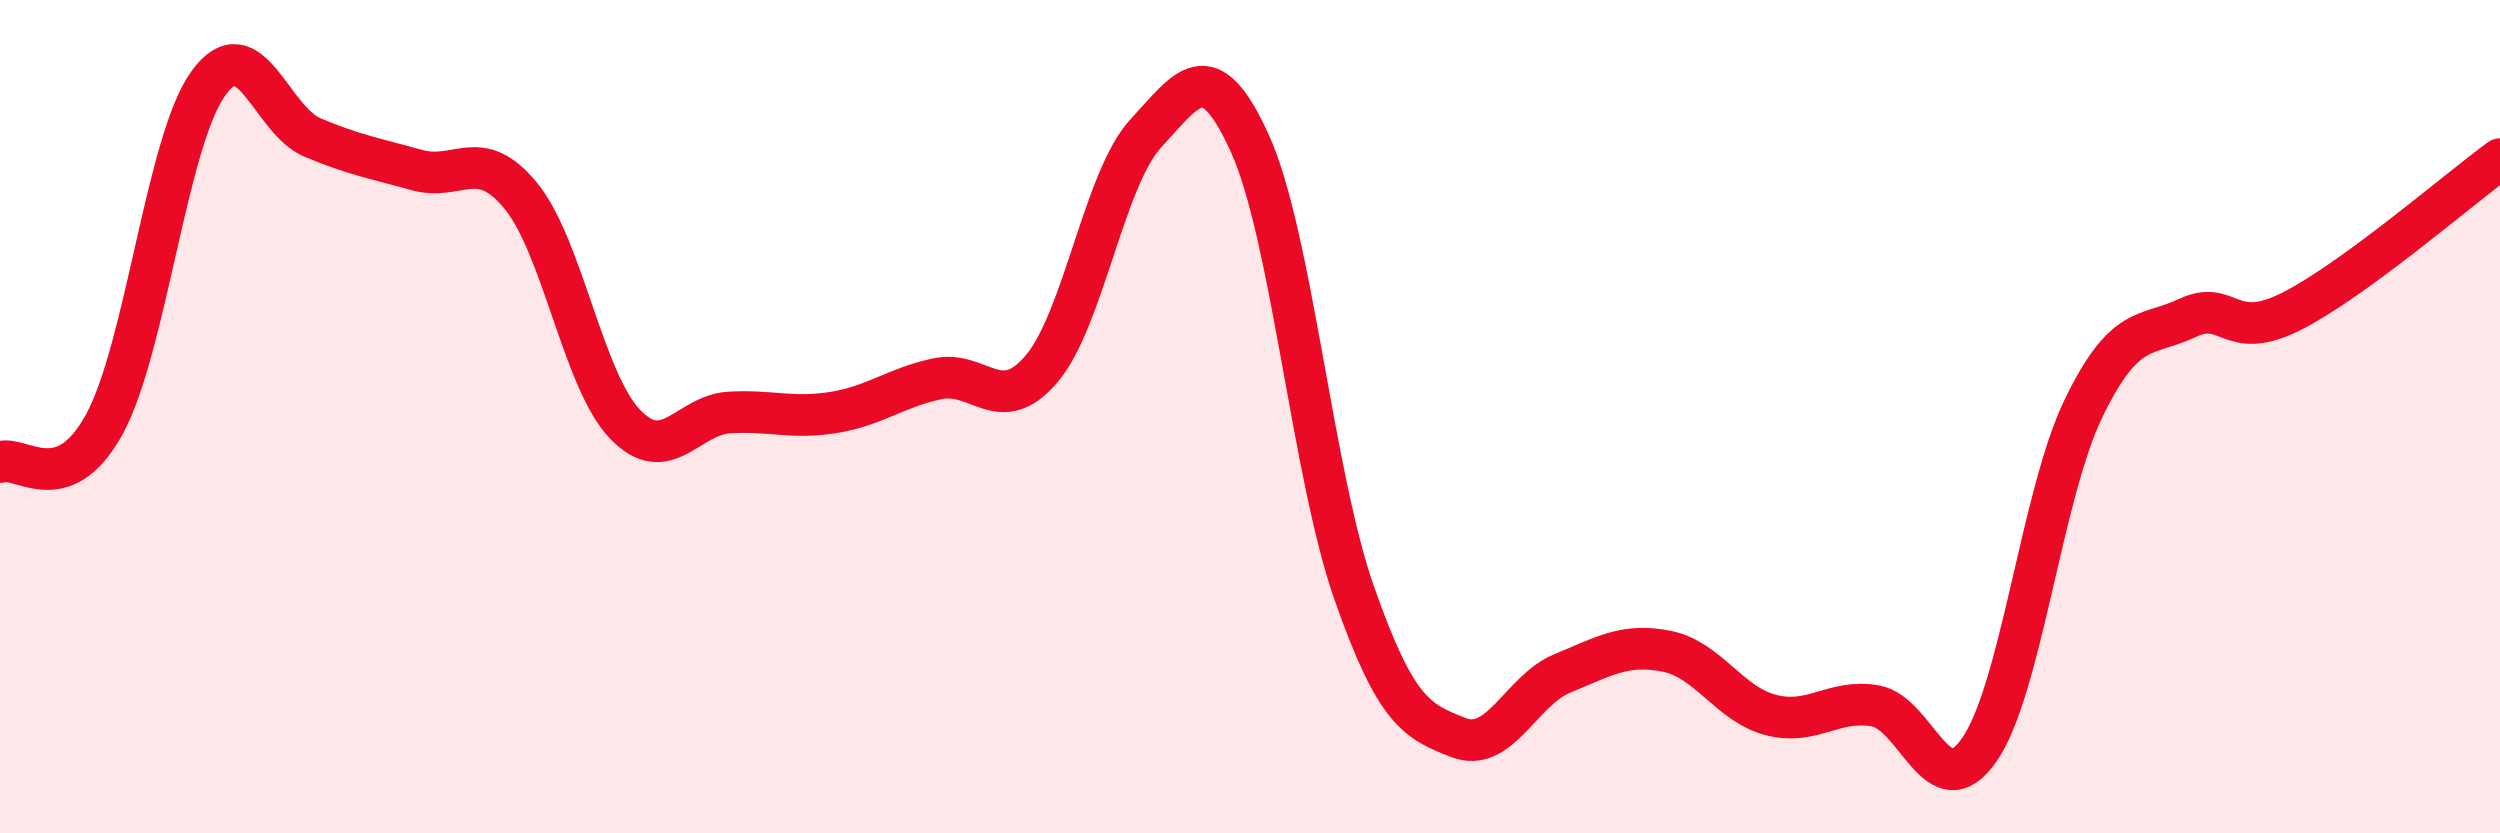 
    <svg width="60" height="20" viewBox="0 0 60 20" xmlns="http://www.w3.org/2000/svg">
      <path
        d="M 0,11.09 C 0.5,10.91 1.5,12.01 2.5,10.19 C 3.5,8.37 4,3.38 5,2 C 6,0.62 6.5,2.88 7.5,3.3 C 8.5,3.72 9,3.8 10,4.08 C 11,4.36 11.5,3.48 12.5,4.7 C 13.5,5.92 14,9.14 15,10.18 C 16,11.22 16.5,9.96 17.5,9.9 C 18.5,9.84 19,10.06 20,9.9 C 21,9.74 21.5,9.3 22.5,9.09 C 23.5,8.88 24,10.03 25,8.85 C 26,7.67 26.5,4.28 27.5,3.2 C 28.5,2.12 29,1.24 30,3.45 C 31,5.66 31.5,11.38 32.5,14.23 C 33.5,17.08 34,17.31 35,17.7 C 36,18.09 36.5,16.57 37.5,16.16 C 38.5,15.75 39,15.43 40,15.63 C 41,15.83 41.5,16.9 42.5,17.16 C 43.5,17.42 44,16.77 45,16.94 C 46,17.11 46.5,19.43 47.5,18 C 48.5,16.57 49,11.88 50,9.81 C 51,7.74 51.5,8.1 52.5,7.63 C 53.5,7.16 53.5,8.23 55,7.47 C 56.5,6.71 59,4.55 60,3.82L60 20L0 20Z"
        fill="#EB0A25"
        opacity="0.1"
        stroke-linecap="round"
        stroke-linejoin="round"
      />
      <path
        d="M 0,11.09 C 0.5,10.91 1.5,12.01 2.5,10.19 C 3.5,8.37 4,3.38 5,2 C 6,0.62 6.5,2.88 7.5,3.3 C 8.5,3.72 9,3.8 10,4.08 C 11,4.36 11.5,3.48 12.5,4.7 C 13.5,5.92 14,9.14 15,10.18 C 16,11.22 16.5,9.96 17.5,9.9 C 18.5,9.84 19,10.06 20,9.9 C 21,9.74 21.5,9.3 22.5,9.09 C 23.5,8.88 24,10.03 25,8.85 C 26,7.67 26.5,4.28 27.5,3.2 C 28.5,2.12 29,1.24 30,3.45 C 31,5.66 31.5,11.38 32.5,14.23 C 33.5,17.08 34,17.31 35,17.7 C 36,18.09 36.5,16.57 37.5,16.16 C 38.5,15.75 39,15.43 40,15.63 C 41,15.83 41.5,16.9 42.5,17.16 C 43.5,17.42 44,16.77 45,16.94 C 46,17.11 46.5,19.43 47.5,18 C 48.5,16.57 49,11.88 50,9.81 C 51,7.74 51.5,8.1 52.5,7.63 C 53.5,7.16 53.5,8.23 55,7.47 C 56.5,6.71 59,4.55 60,3.82"
        stroke="#EB0A25"
        stroke-width="1"
        fill="none"
        stroke-linecap="round"
        stroke-linejoin="round"
      />
    </svg>
  